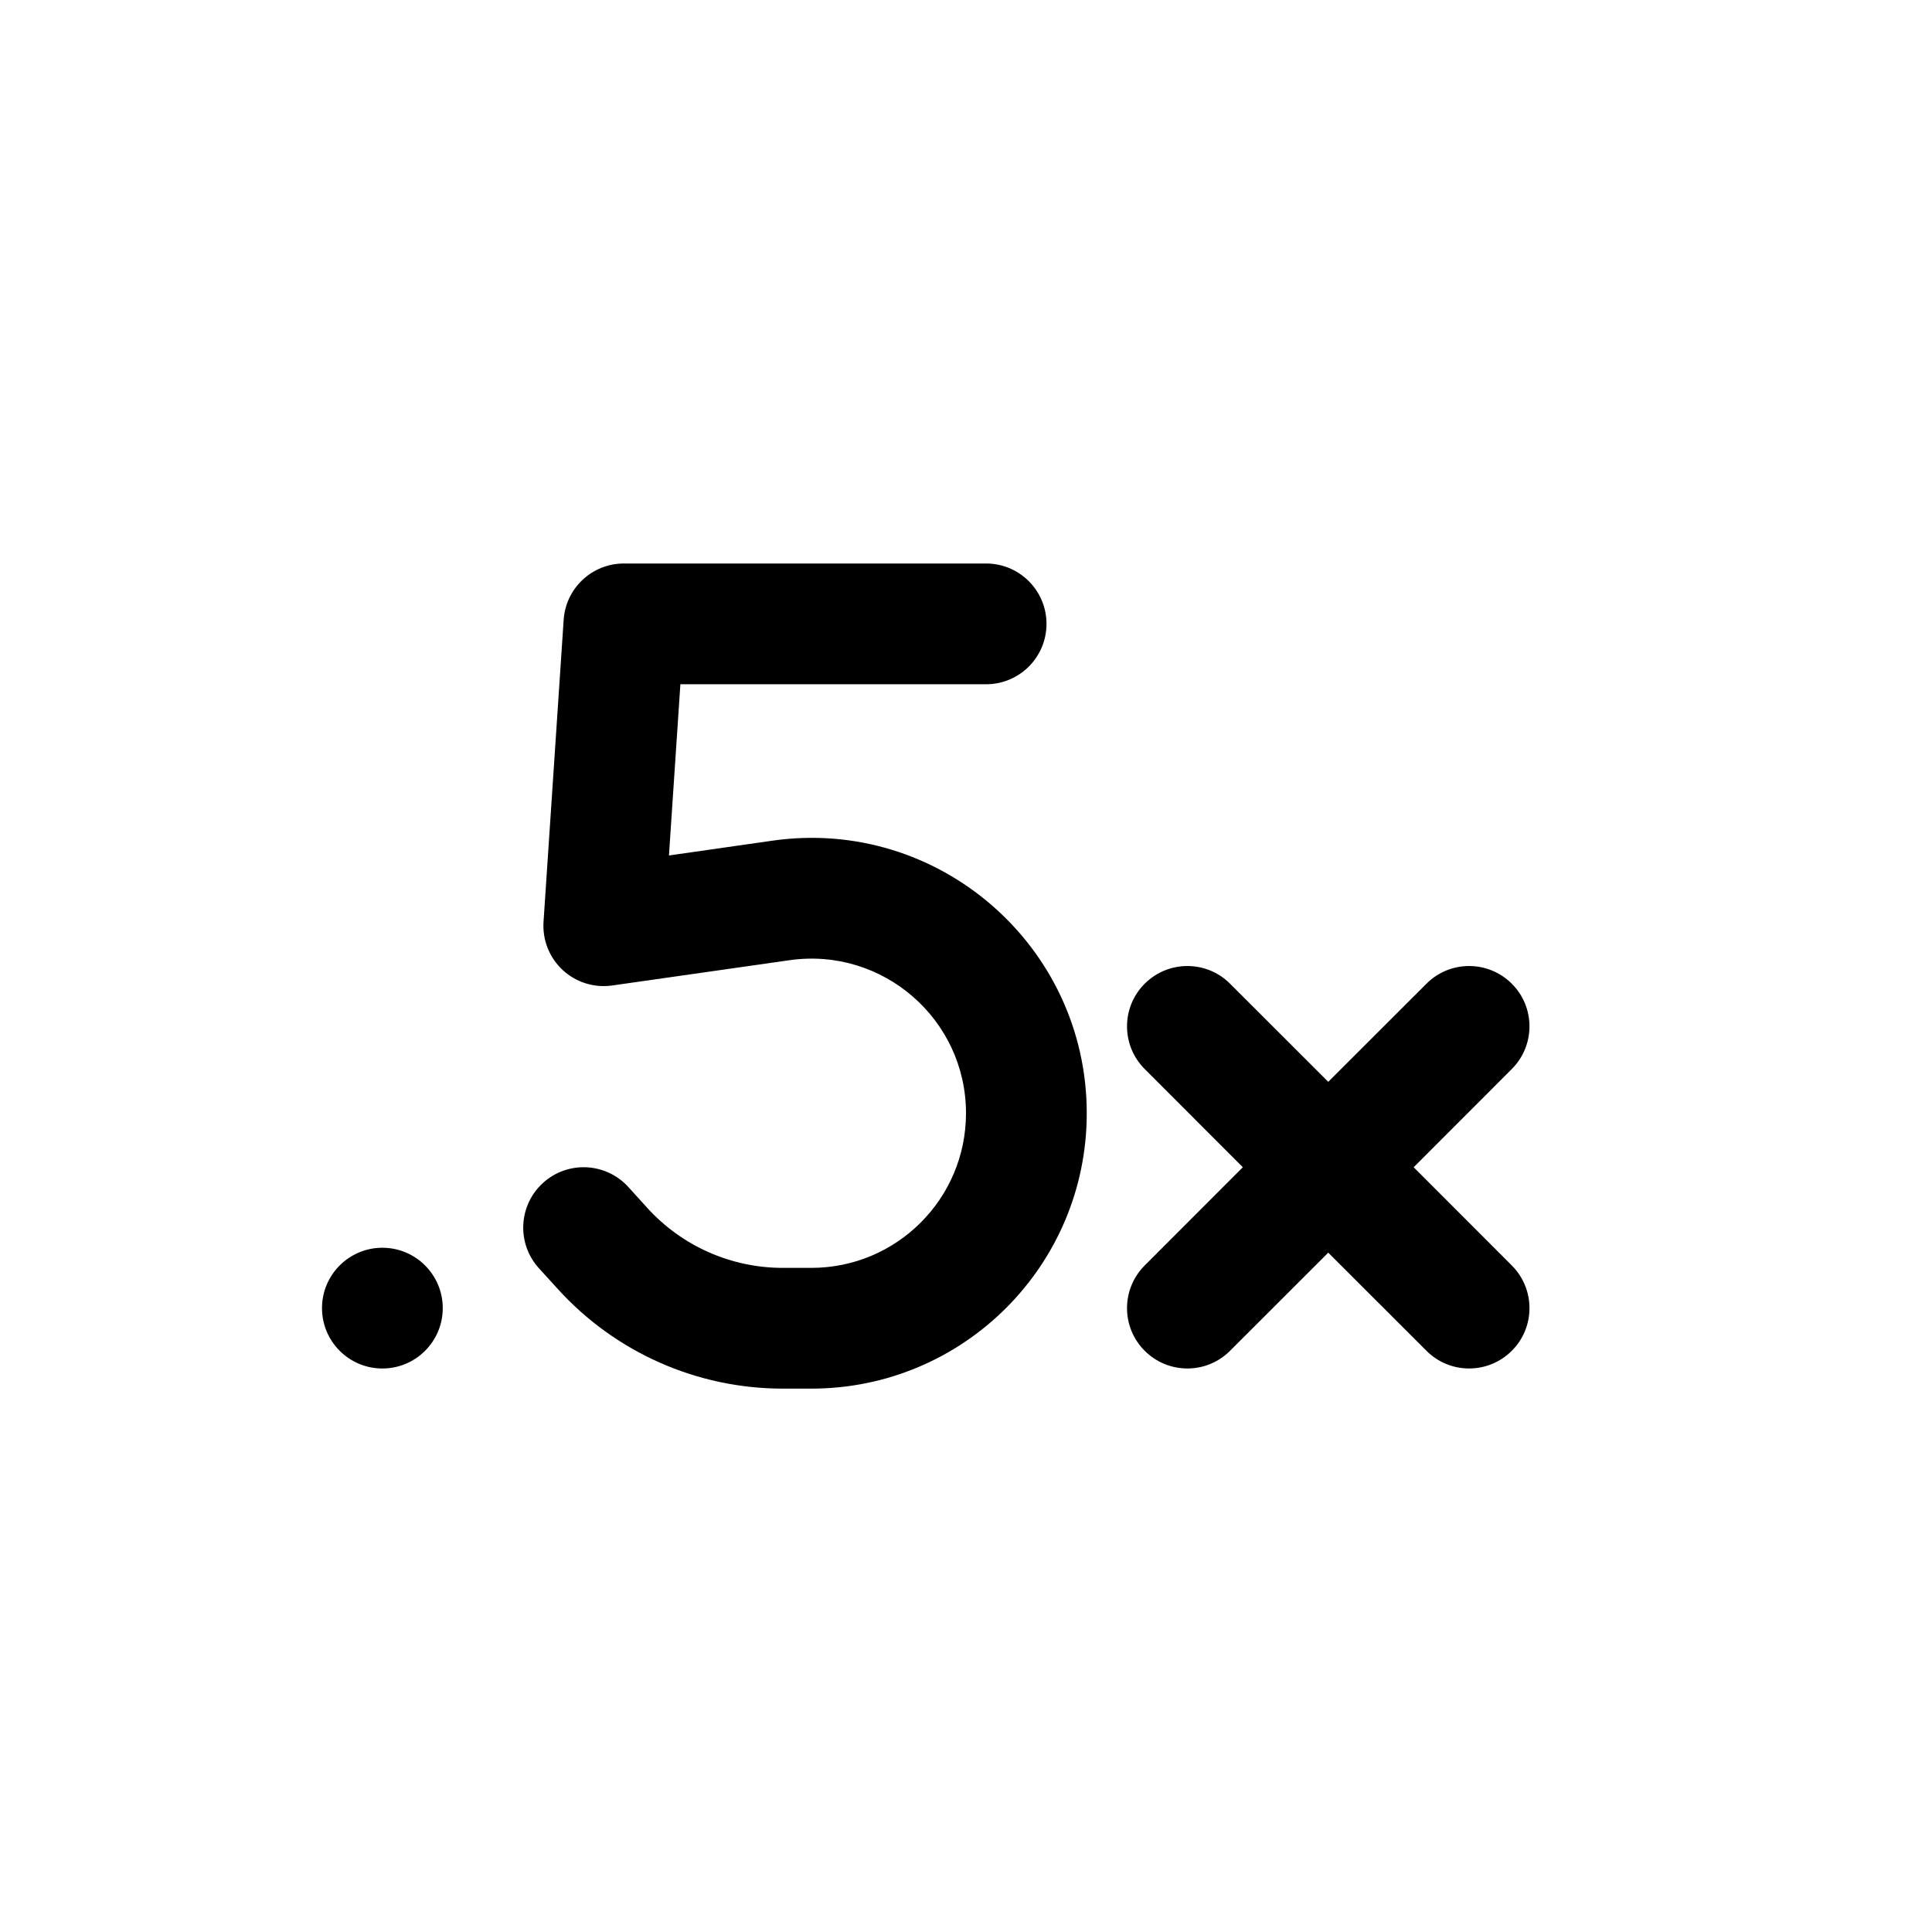 <svg xmlns="http://www.w3.org/2000/svg" viewBox="0 0 24 24" fill="none"><path d="M7.002 7.7C7.028 7.306 7.355 7 7.75 7H12.25C12.664 7 13 7.336 13 7.75C13 8.164 12.664 8.5 12.25 8.5H8.452L8.31 10.627L9.596 10.443C11.656 10.149 13.5 11.748 13.5 13.829C13.5 15.719 11.969 17.25 10.079 17.25H9.724C8.659 17.25 7.643 16.8 6.928 16.011L6.694 15.754C6.416 15.447 6.439 14.973 6.746 14.694C7.053 14.416 7.527 14.439 7.806 14.746L8.039 15.003C8.47 15.479 9.082 15.75 9.724 15.75H10.079C11.14 15.75 12 14.89 12 13.829C12 12.661 10.965 11.763 9.808 11.928L7.606 12.242C7.382 12.274 7.156 12.204 6.99 12.05C6.824 11.896 6.737 11.676 6.752 11.45L7.002 7.7ZM14.22 12.22C14.513 11.927 14.988 11.927 15.28 12.22L16.5 13.439L17.72 12.22C18.012 11.927 18.487 11.927 18.78 12.22C19.073 12.512 19.073 12.987 18.78 13.28L17.561 14.5L18.78 15.72C19.073 16.013 19.073 16.488 18.78 16.78C18.487 17.073 18.012 17.073 17.72 16.78L16.5 15.561L15.28 16.78C14.988 17.073 14.513 17.073 14.22 16.78C13.927 16.488 13.927 16.013 14.22 15.72L15.439 14.5L14.22 13.28C13.927 12.987 13.927 12.512 14.22 12.22ZM4.75 17C5.164 17 5.5 16.664 5.5 16.25C5.5 15.836 5.164 15.5 4.75 15.5C4.336 15.5 4 15.836 4 16.25C4 16.664 4.336 17 4.75 17Z" fill="currentColor"/></svg>